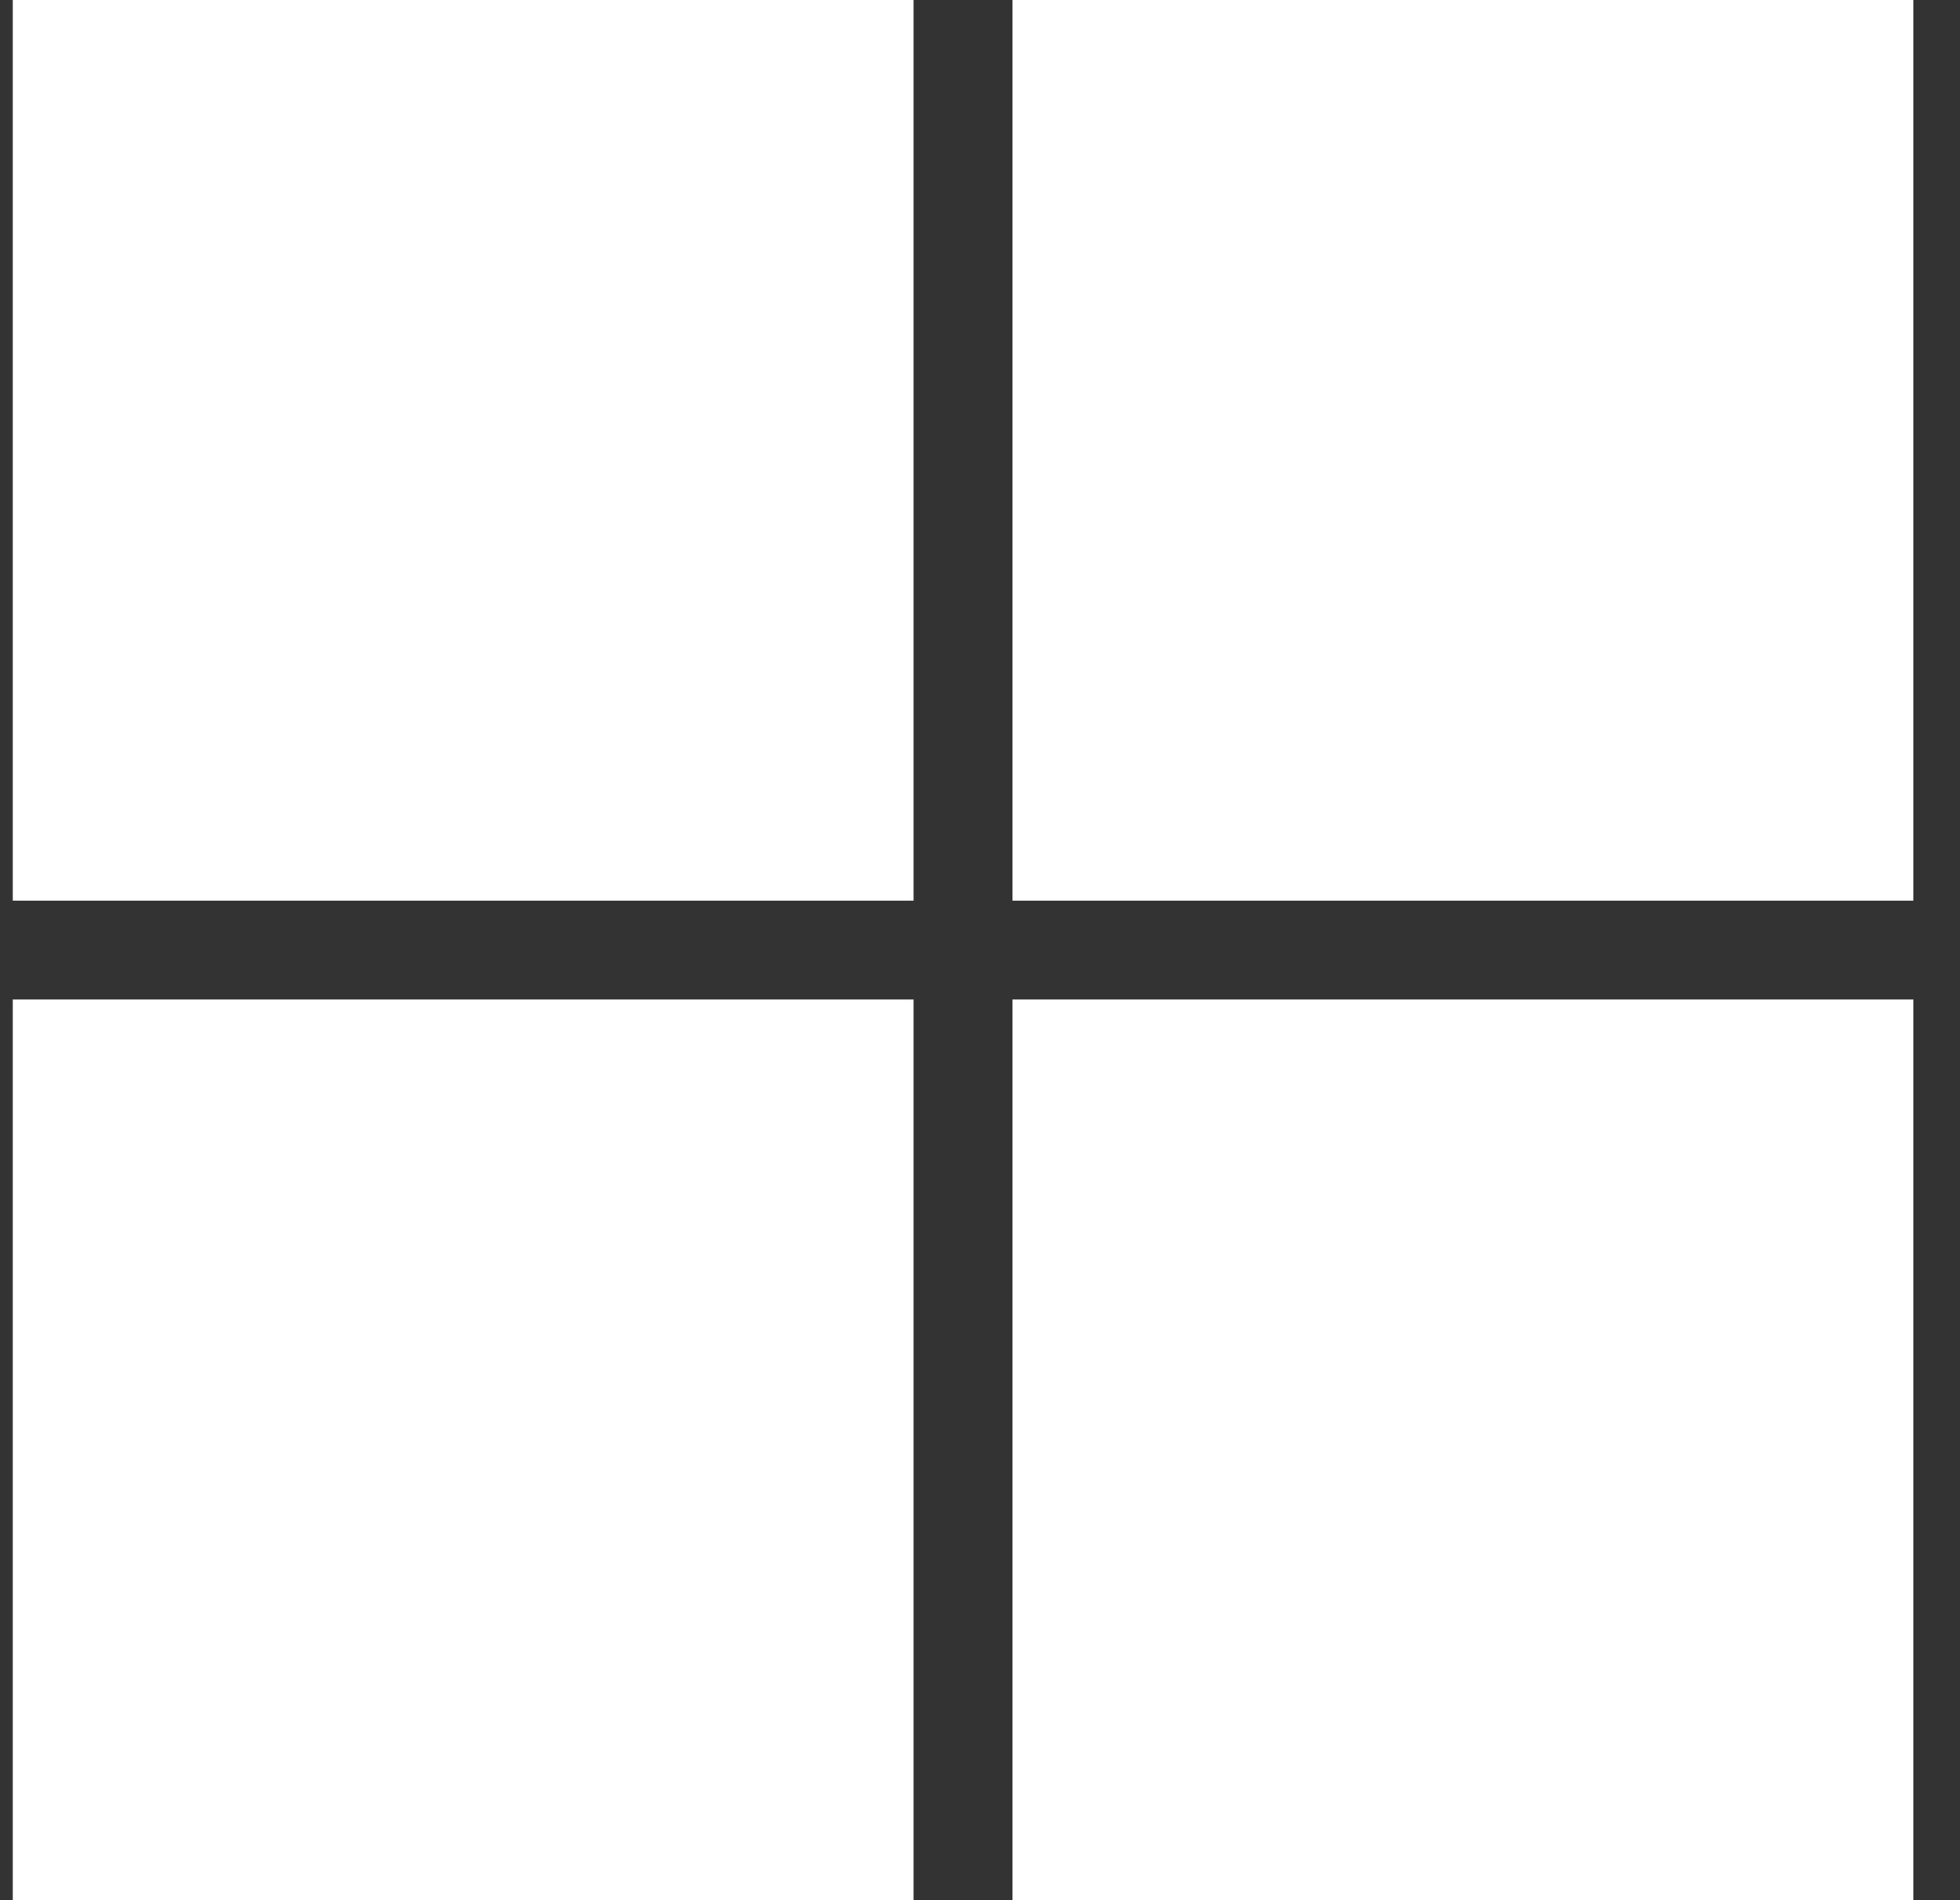 <svg width="33" height="32" viewBox="0 0 33 32" fill="none" xmlns="http://www.w3.org/2000/svg">
<rect x="0" y="0" width="33" height="32" fill="#333333" stroke="none"/>
<g clip-path="url(#clip0_2016_9205)">
<path d="M15.382 0H0.215V15.167H15.382V0Z" fill="white"/>
<path d="M32.214 0H17.047V15.167H32.214V0Z" fill="white"/>
<path d="M15.382 16.833H0.215V32H15.382V16.833Z" fill="white"/>
<path d="M32.214 16.833H17.047V32H32.214V16.833Z" fill="white"/>
</g>
<defs>
<clipPath id="clip0_2016_9205">
<rect width="32" height="32" fill="white" transform="translate(0.215)"/>
</clipPath>
</defs>
</svg>
